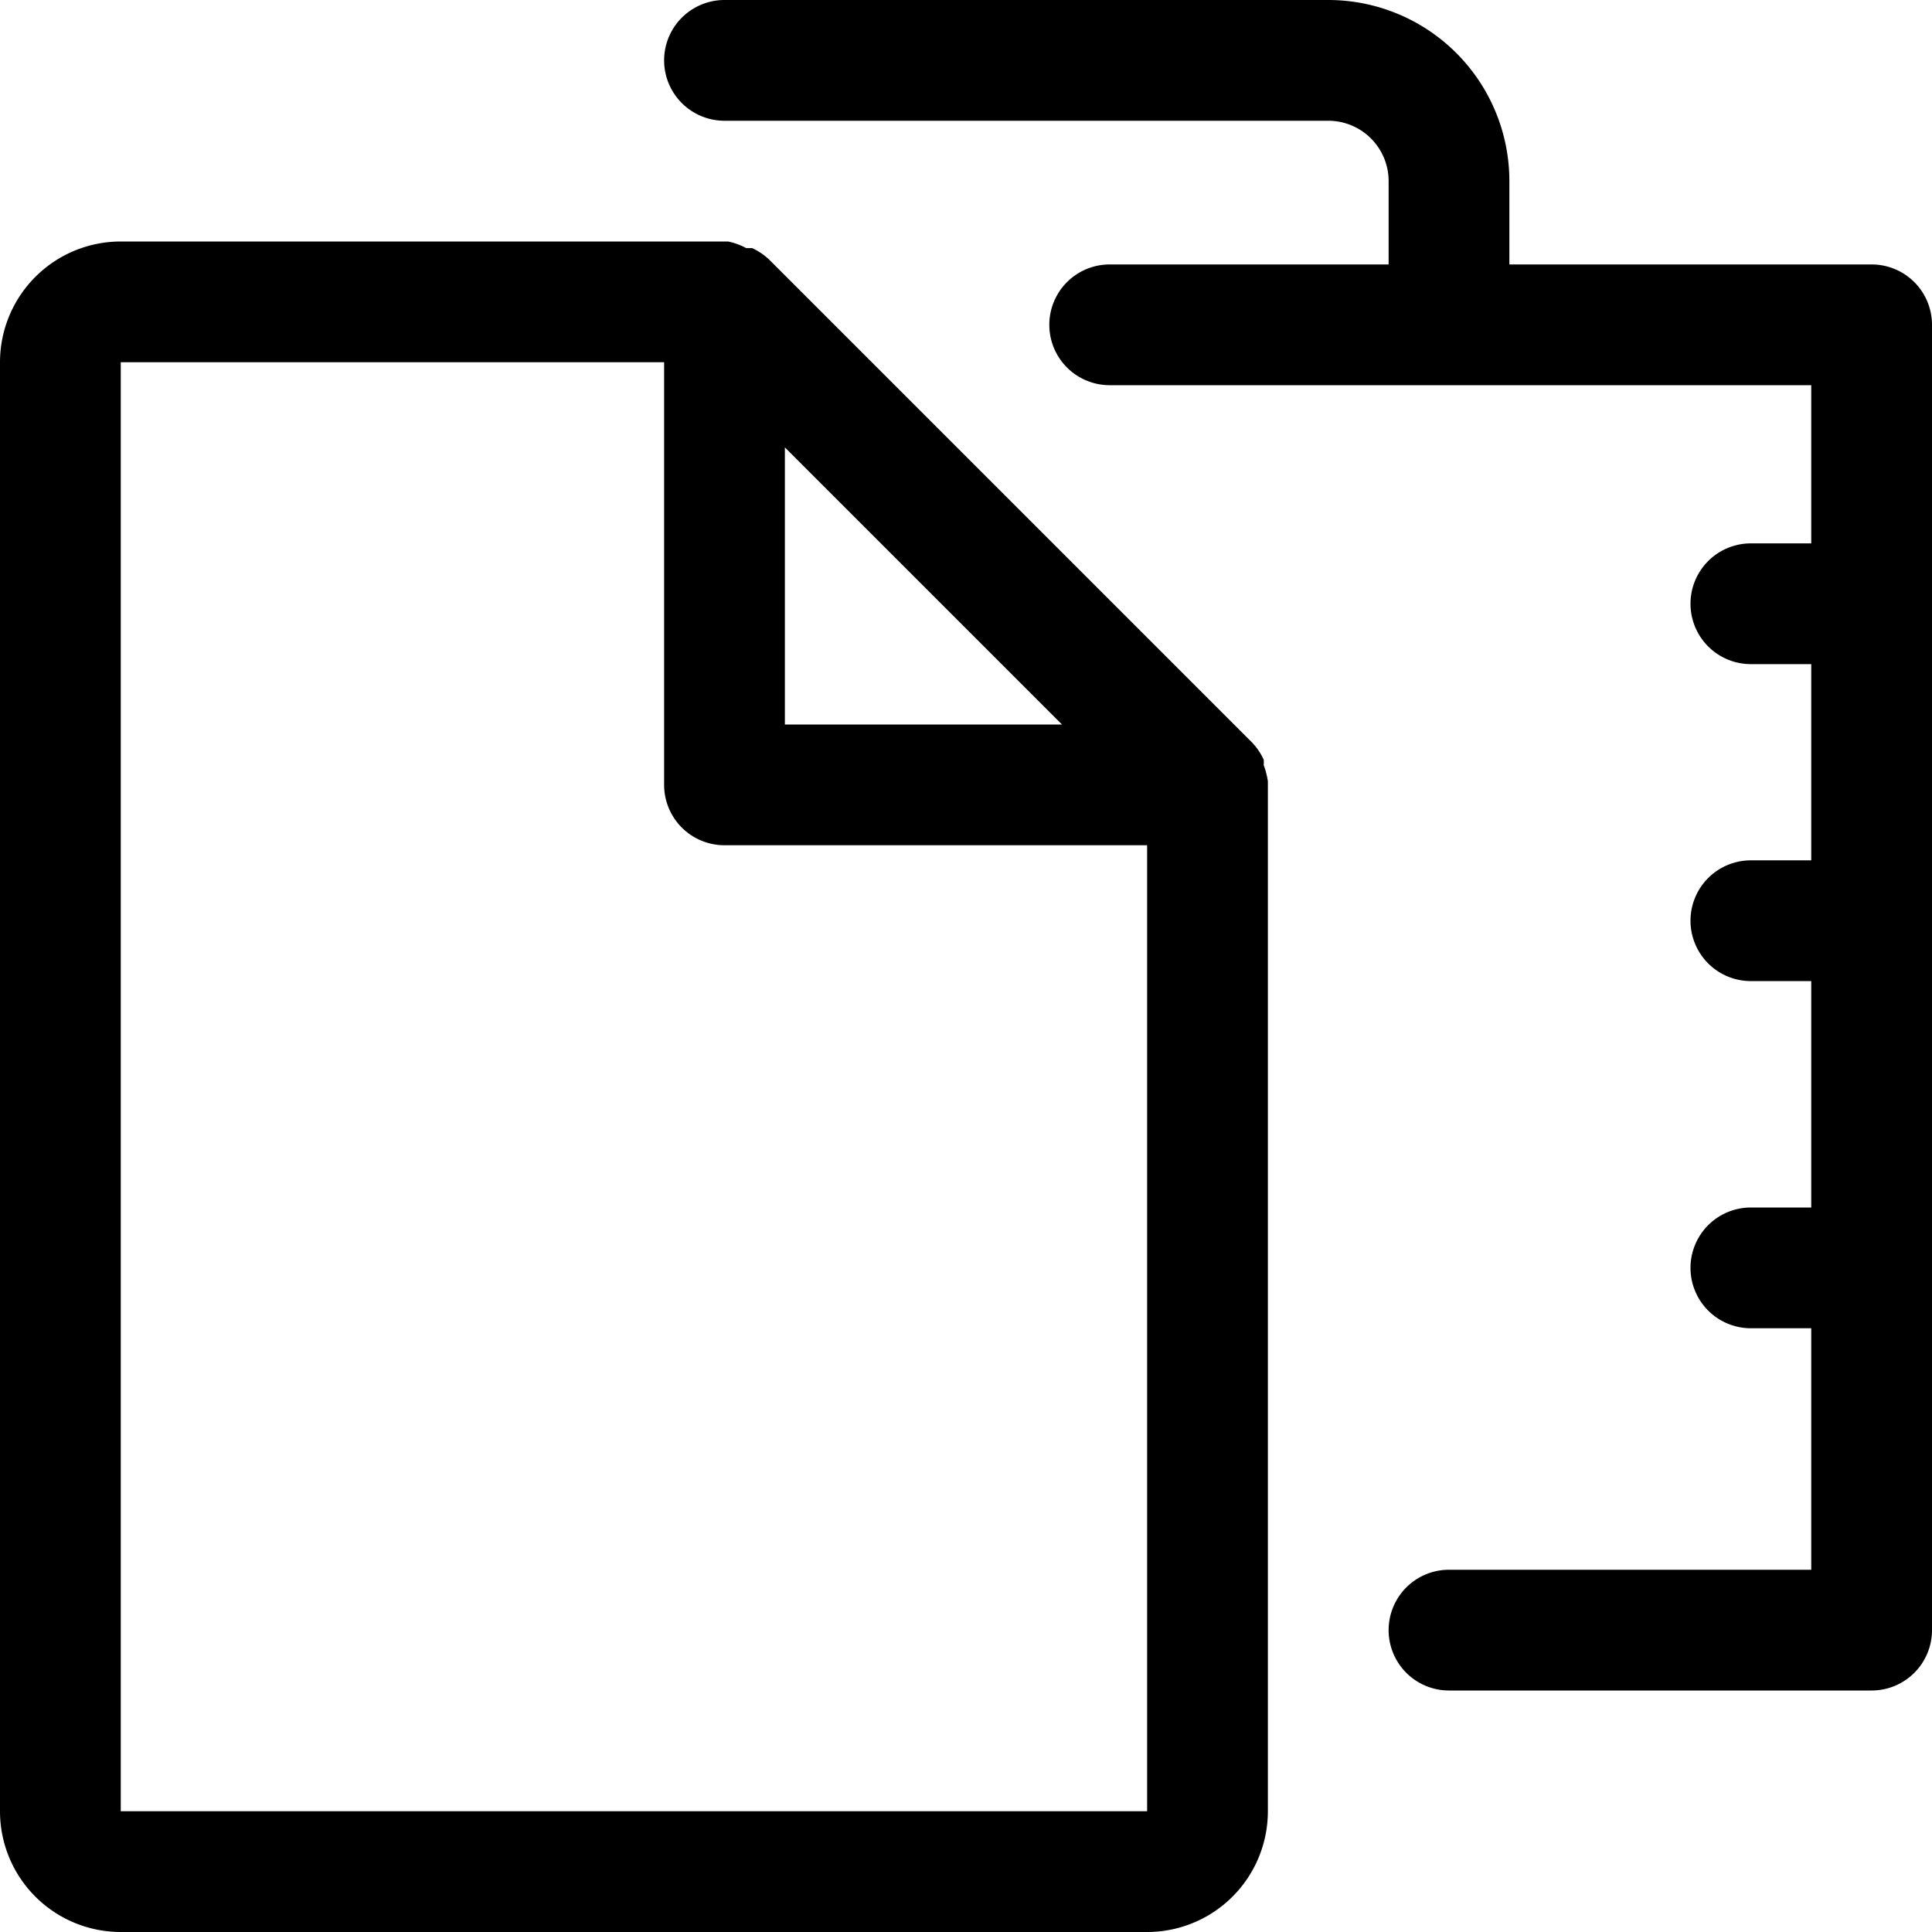 <?xml version="1.0" encoding="utf-8"?>
<svg fill="#000000" width="800px" height="800px" viewBox="0 0 32 32" xmlns="http://www.w3.org/2000/svg">
    <path d="M20.93,12.67a.32.32,0,0,0,0-.09,1.07,1.07,0,0,0-.19-.28h0l-8-8h0a1.07,1.07,0,0,0-.28-.19l-.1,0A1.1,1.1,0,0,0,12.06,4H2A2,2,0,0,0,0,6V30a2,2,0,0,0,2,2H19a2,2,0,0,0,2-2V13s0,0,0-.06A1.31,1.31,0,0,0,20.93,12.67ZM13,7.41,17.59,12H13ZM2,30V6h9v7a1,1,0,0,0,1,1h7V30Z"/>
    <path d="M31,4.38H25V3a3,3,0,0,0-3-3H12a1,1,0,0,0,0,2H22a1,1,0,0,1,1,1V4.38H18.38a1,1,0,0,0,0,2H30V9H29a1,1,0,0,0,0,2h1v3.25H29a1,1,0,0,0,0,2h1V20H29a1,1,0,0,0,0,2h1v4H24a1,1,0,0,0,0,2h7a1,1,0,0,0,1-1V5.38A1,1,0,0,0,31,4.38Z"/>
</svg>